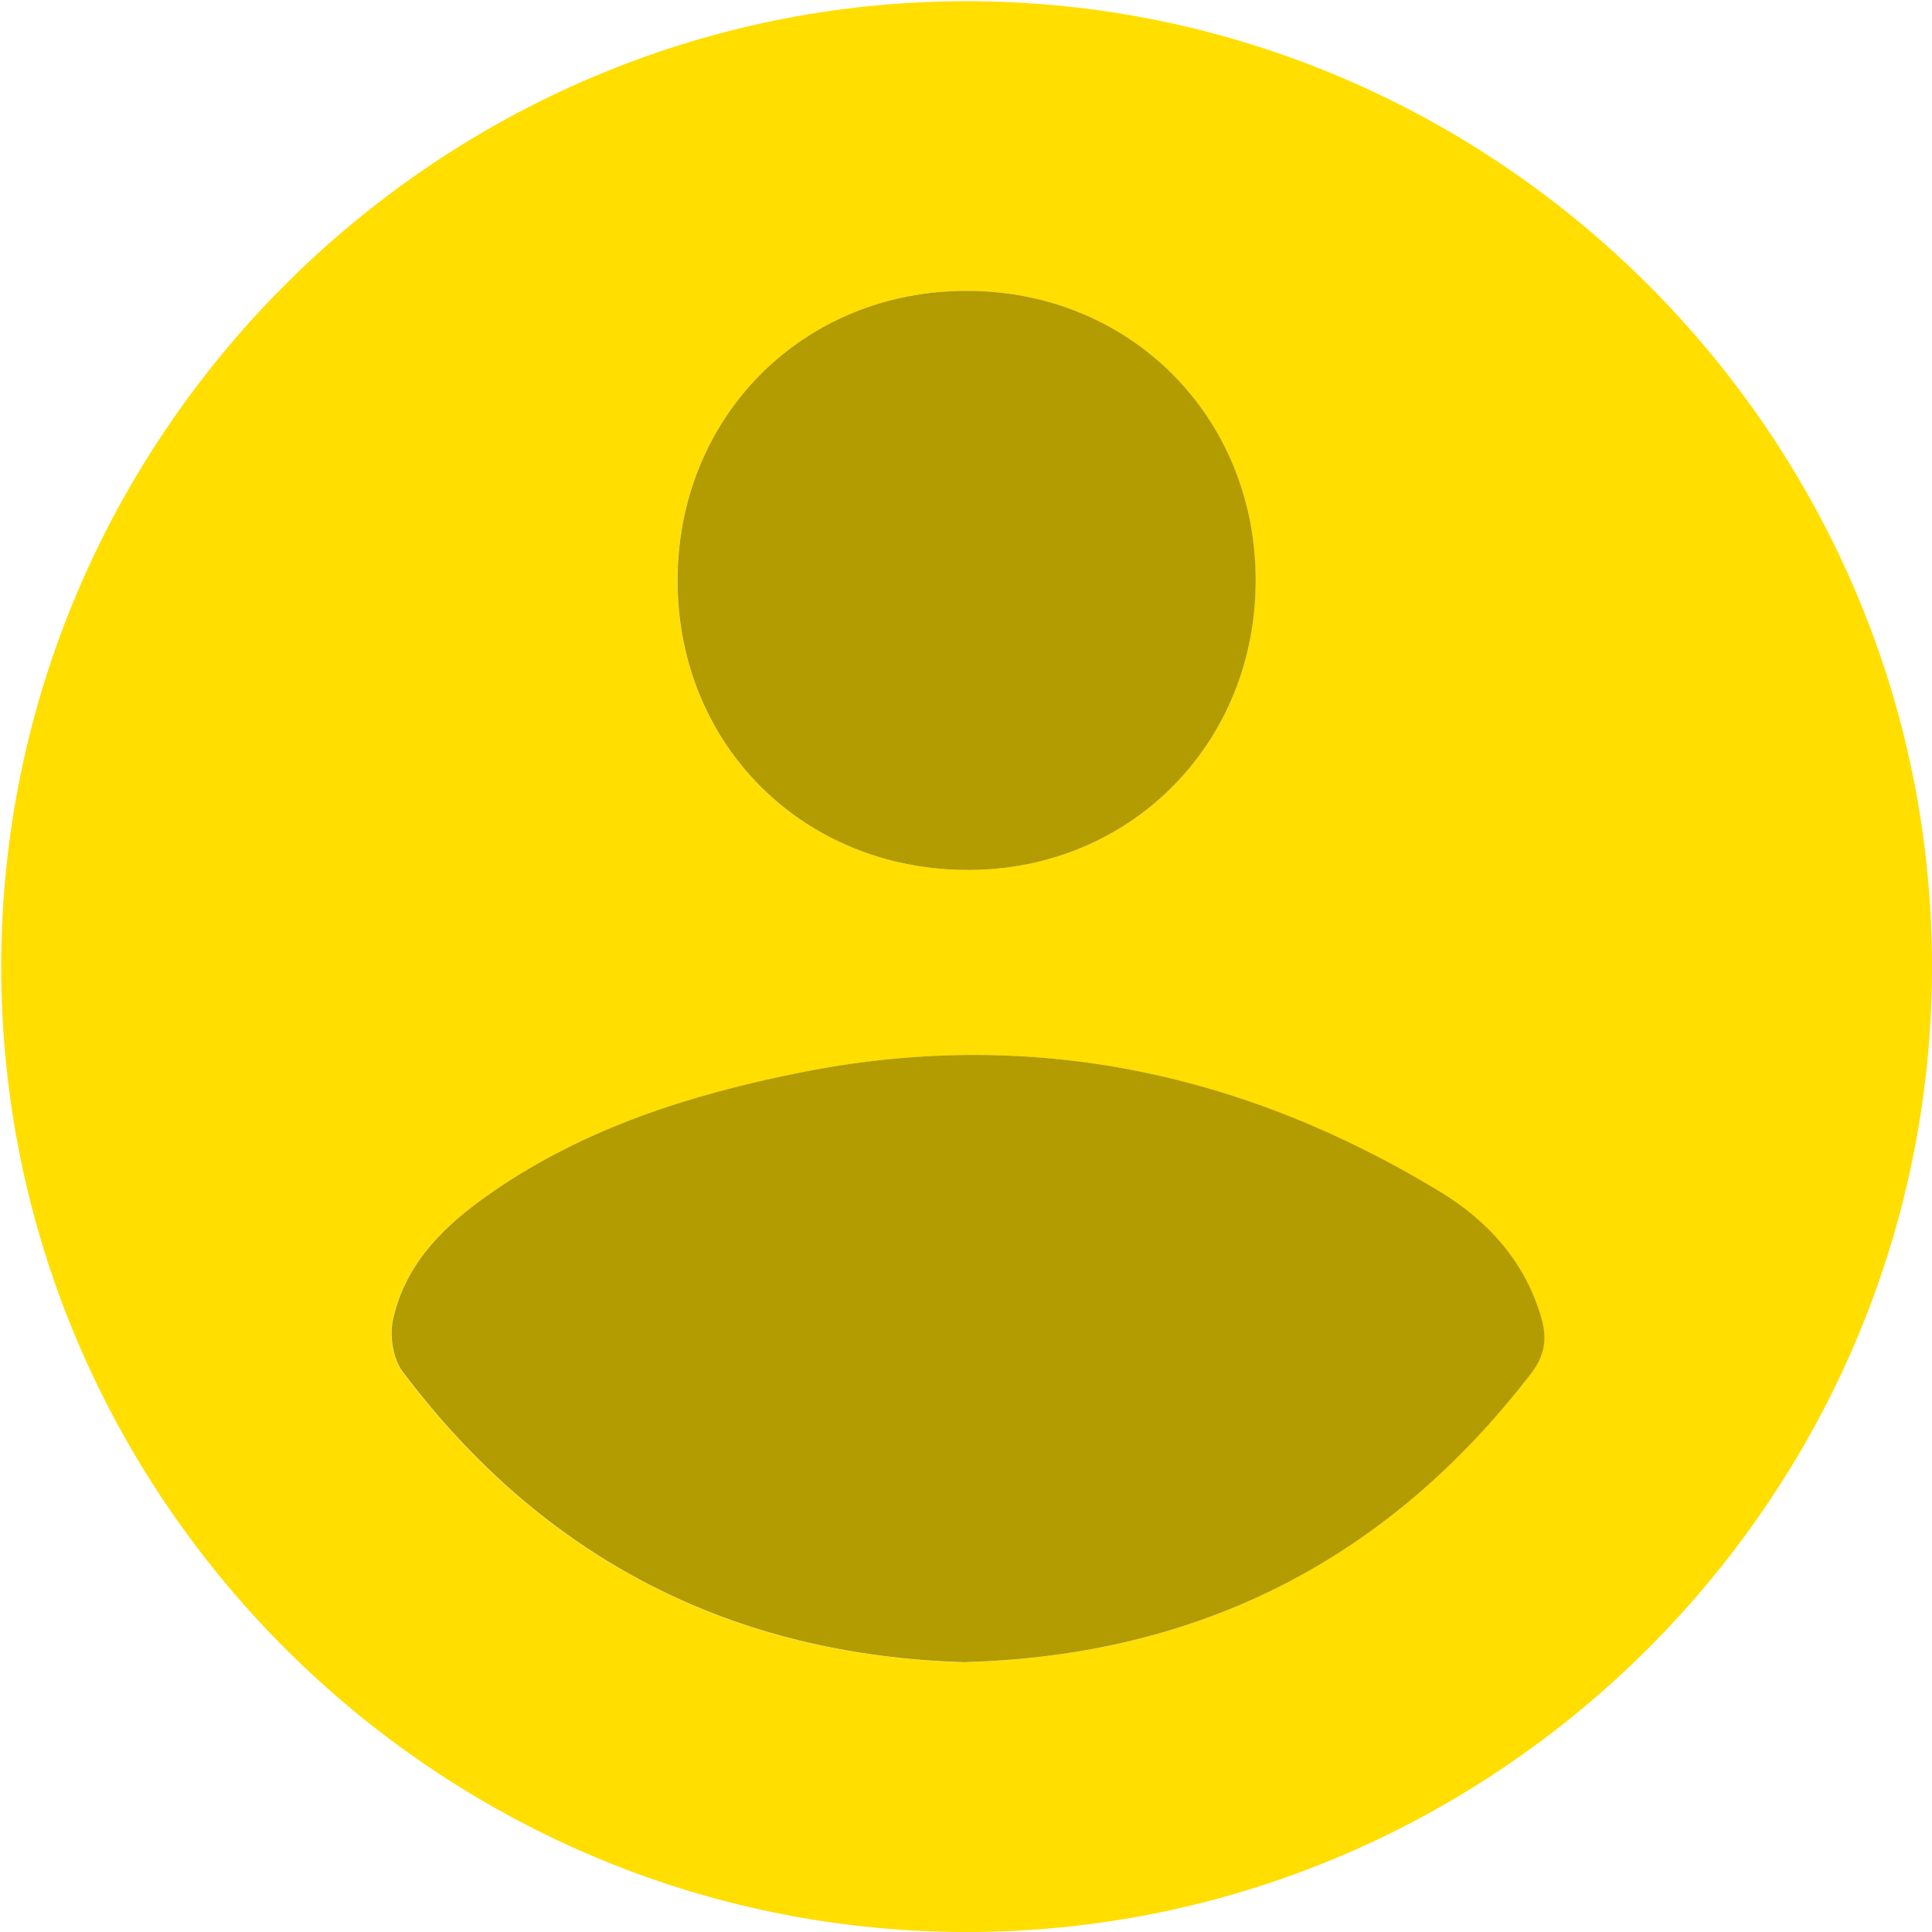 <svg width="95" height="95" viewBox="0 0 95 95" fill="none" xmlns="http://www.w3.org/2000/svg">
<path d="M47.509 95C21.416 94.986 0.046 73.602 0.06 47.509C0.074 21.416 21.458 0.046 47.551 0.06C73.645 0.074 95.014 21.458 95 47.551C94.986 73.645 73.602 95.014 47.509 95ZM47.509 81.736C59.06 81.393 68.265 76.641 75.278 67.537C75.956 66.652 76.078 65.817 75.771 64.79C74.965 62.022 73.124 60.017 70.769 58.59C61.023 52.682 50.534 50.484 39.26 52.76C33.909 53.837 28.75 55.479 24.198 58.618C21.922 60.188 19.931 62.064 19.311 64.883C19.139 65.675 19.303 66.816 19.774 67.444C26.717 76.67 36 81.422 47.502 81.743L47.509 81.736ZM33.31 28.608C33.338 36.685 39.546 42.814 47.666 42.778C55.643 42.742 61.772 36.513 61.736 28.479C61.708 20.459 55.543 14.302 47.53 14.302C39.46 14.302 33.281 20.517 33.31 28.608Z" fill="#FFDE00"/>
<path d="M47.516 81.736C36.007 81.415 26.731 76.663 19.789 67.437C19.318 66.809 19.147 65.675 19.325 64.876C19.946 62.057 21.936 60.181 24.212 58.611C28.765 55.471 33.923 53.83 39.275 52.753C50.548 50.484 61.03 52.675 70.784 58.582C73.138 60.009 74.979 62.014 75.785 64.783C76.085 65.81 75.971 66.645 75.293 67.53C68.286 76.634 59.075 81.386 47.523 81.729L47.516 81.736Z" fill="#B39C02"/>
<path d="M33.317 28.608C33.288 20.509 39.468 14.295 47.537 14.302C55.55 14.302 61.715 20.459 61.743 28.479C61.772 36.513 55.643 42.742 47.673 42.778C39.553 42.814 33.346 36.685 33.317 28.608Z" fill="#B39C02"/>
</svg>
